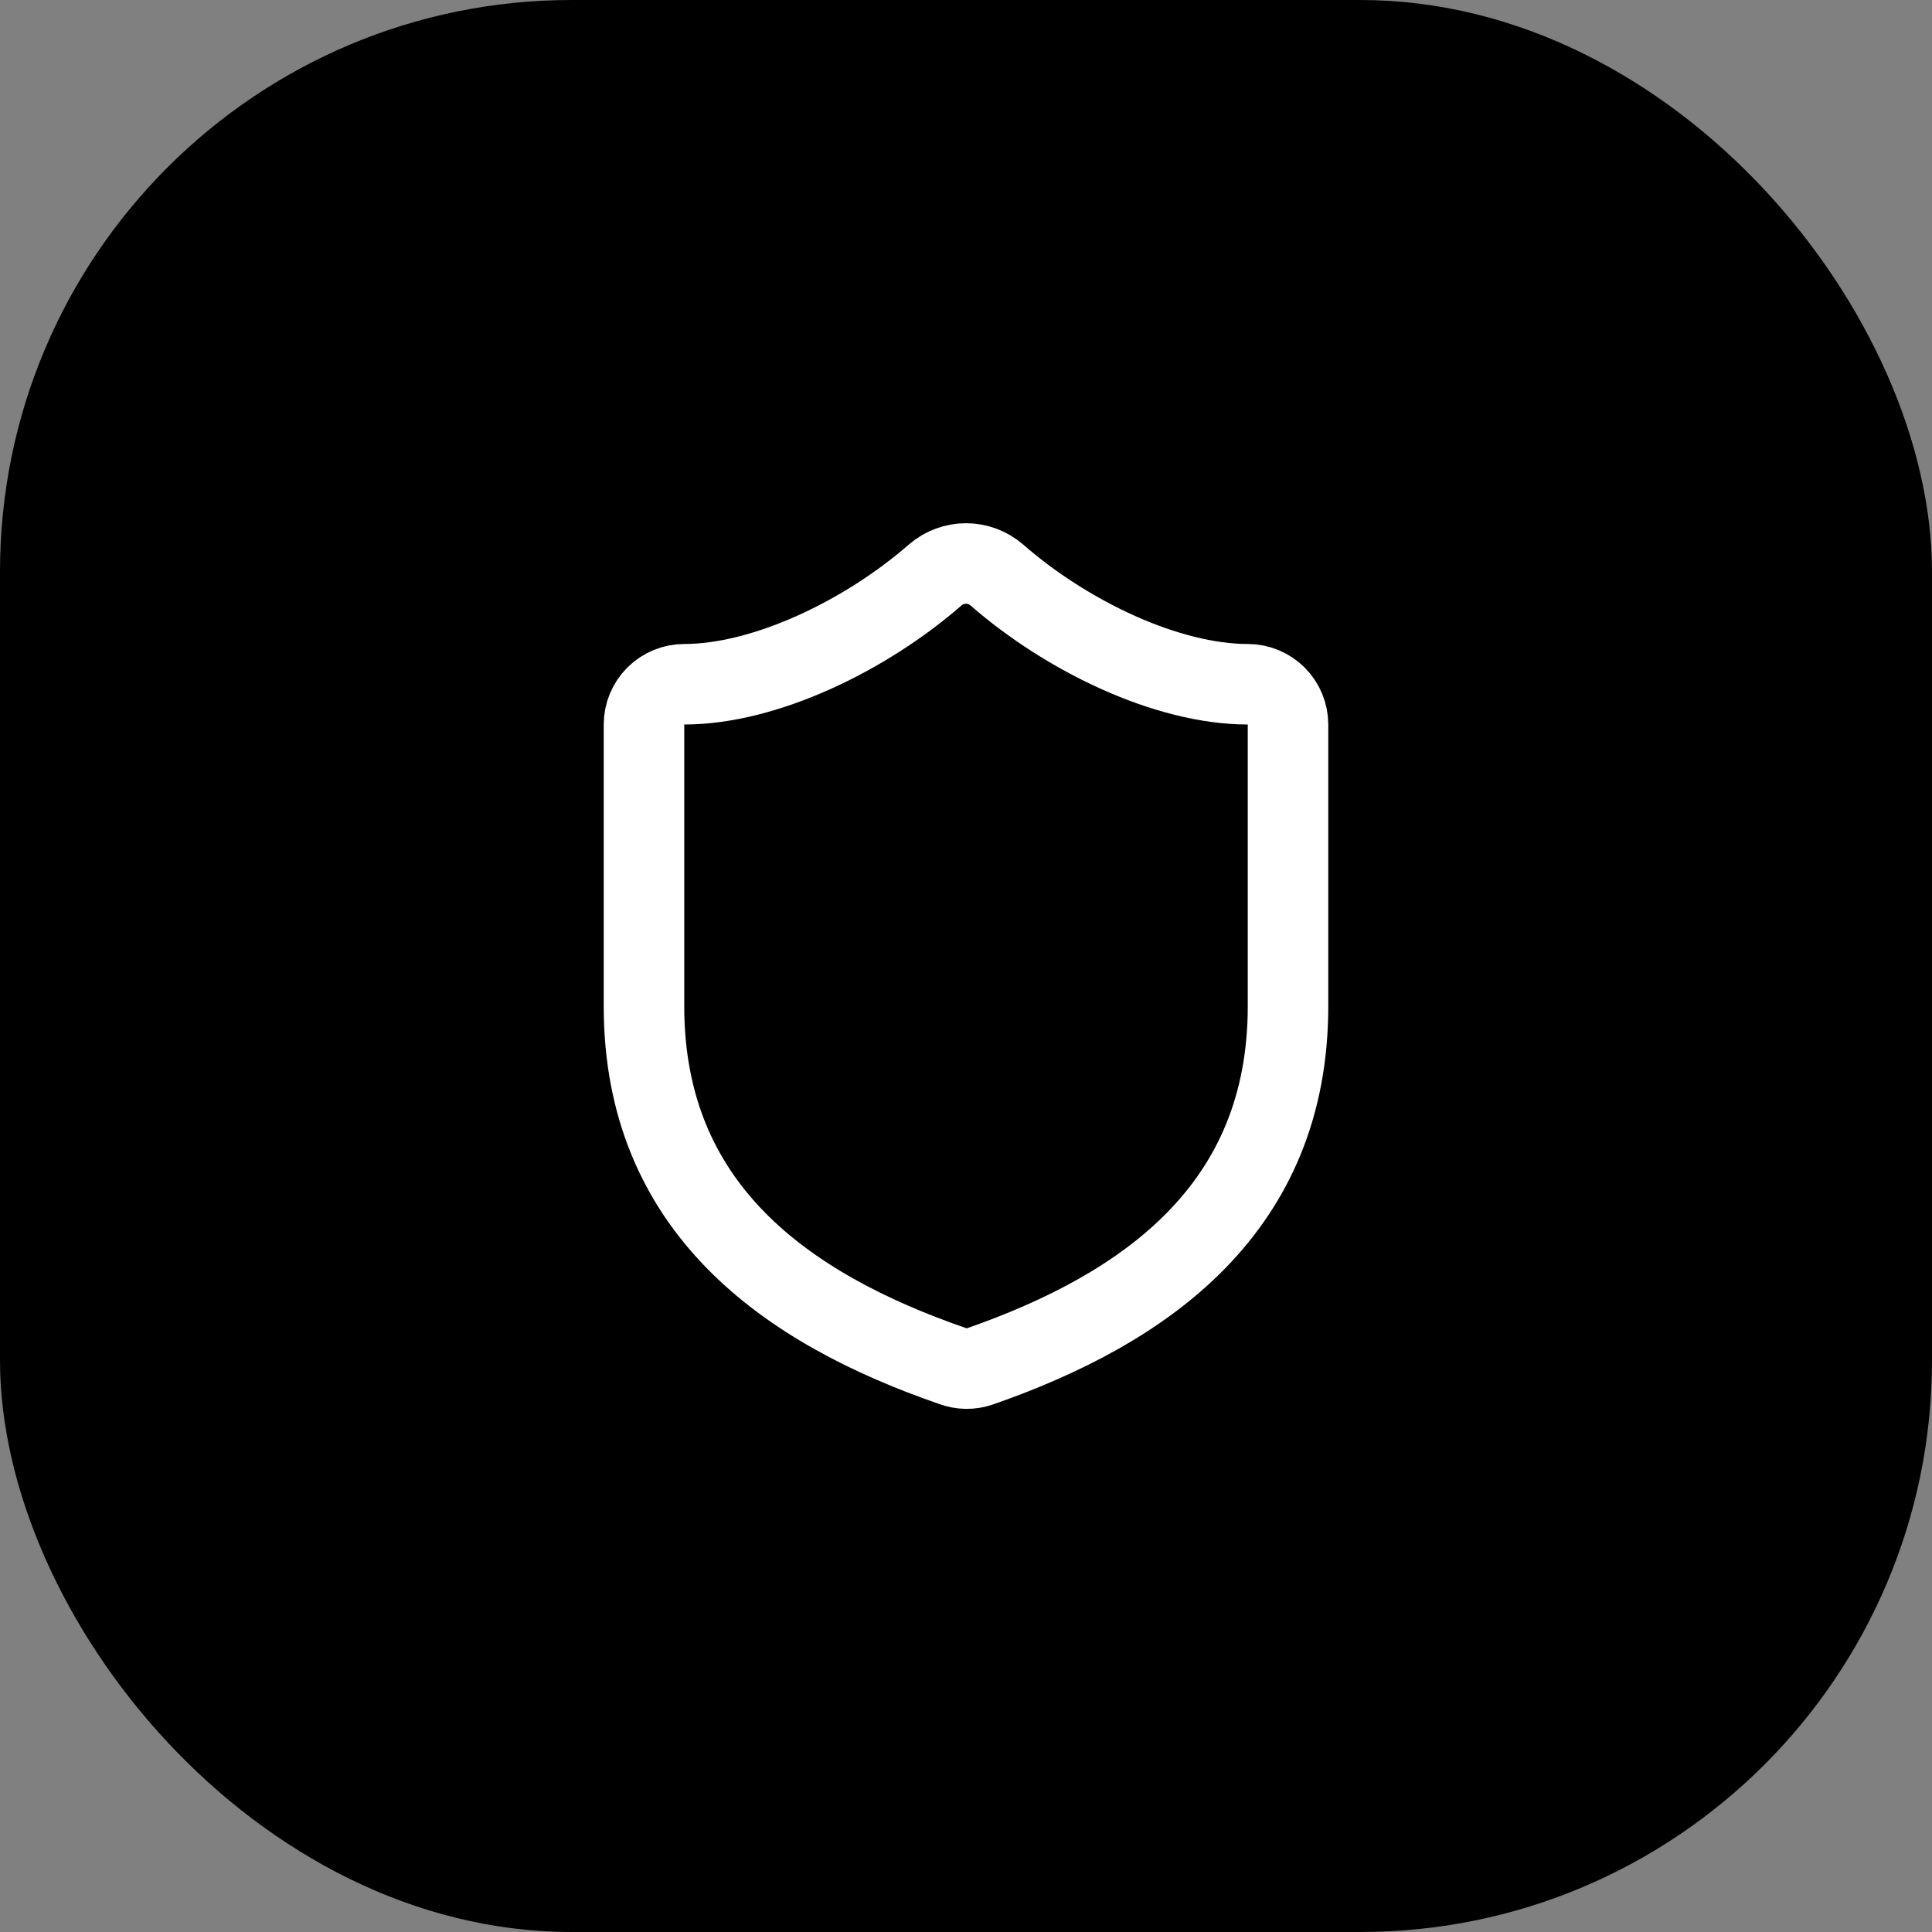 <svg width="49" height="49" viewBox="0 0 49 49" fill="none" xmlns="http://www.w3.org/2000/svg">
<rect x="0" y="0" width="49" height="49" fill="#808080" stroke="none"/>
<rect width="49" height="49" rx="14.5" fill="black"/>
<path d="M32.667 25.521C32.667 30.625 29.094 33.177 24.847 34.657C24.625 34.733 24.383 34.729 24.163 34.647C19.906 33.177 16.333 30.625 16.333 25.521V18.375C16.333 18.104 16.441 17.845 16.632 17.653C16.824 17.462 17.084 17.354 17.354 17.354C19.396 17.354 21.948 16.129 23.724 14.578C23.941 14.393 24.216 14.291 24.5 14.291C24.785 14.291 25.06 14.393 25.276 14.578C27.062 16.139 29.604 17.354 31.646 17.354C31.917 17.354 32.176 17.462 32.368 17.653C32.559 17.845 32.667 18.104 32.667 18.375V25.521Z" stroke="white" stroke-width="2.042" stroke-linecap="round" stroke-linejoin="round"/>
</svg>
